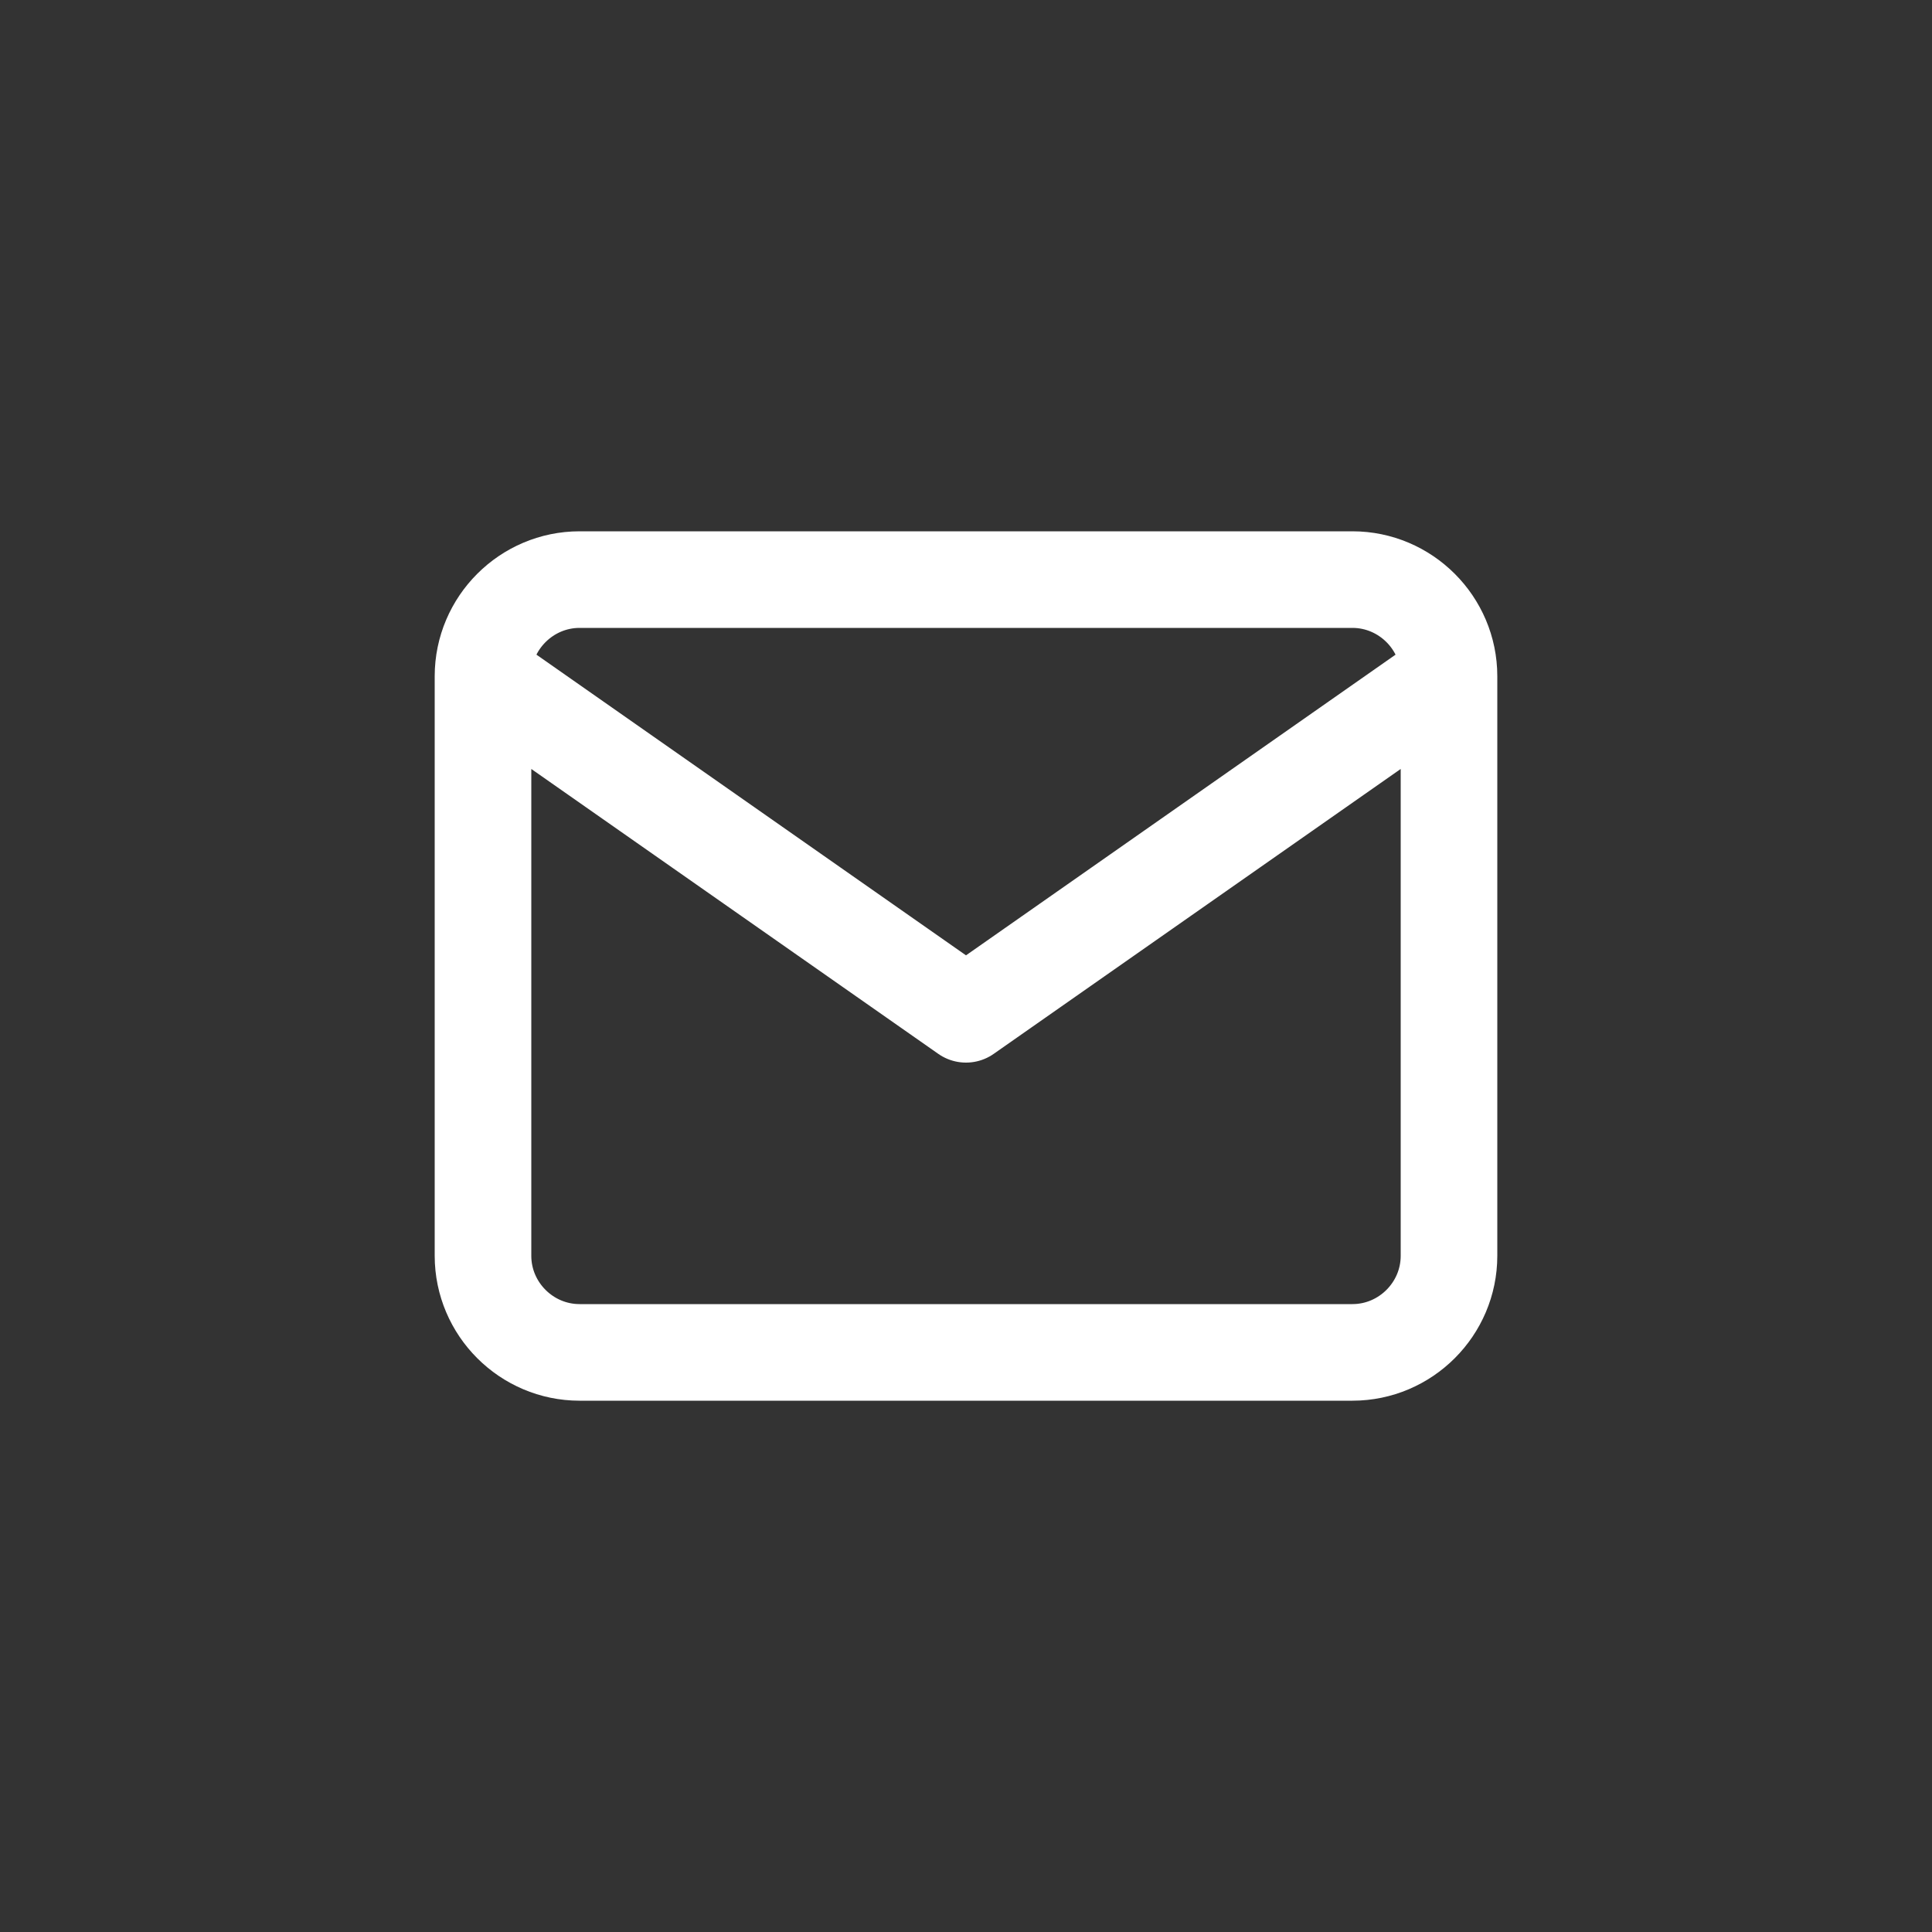 <svg width="40" height="40" viewBox="0 0 40 40" fill="none" xmlns="http://www.w3.org/2000/svg">
<rect x="0" y="0" width="40" height="40" fill="#333333" stroke="none"/>
<g clip-path="url(#clip0_51_1839)">
<path d="M30 14C30 12.9 29.1 12 28 12H12C10.9 12 10 12.9 10 14M30 14V26C30 27.1 29.1 28 28 28H12C10.9 28 10 27.1 10 26V14M30 14L20 21L10 14" stroke="white" stroke-width="2" stroke-linecap="round" stroke-linejoin="round"/>
</g>
<defs>
<clipPath id="clip0_51_1839">
<rect width="40" height="40" rx="20" fill="white"/>
</clipPath>
</defs>
</svg>
